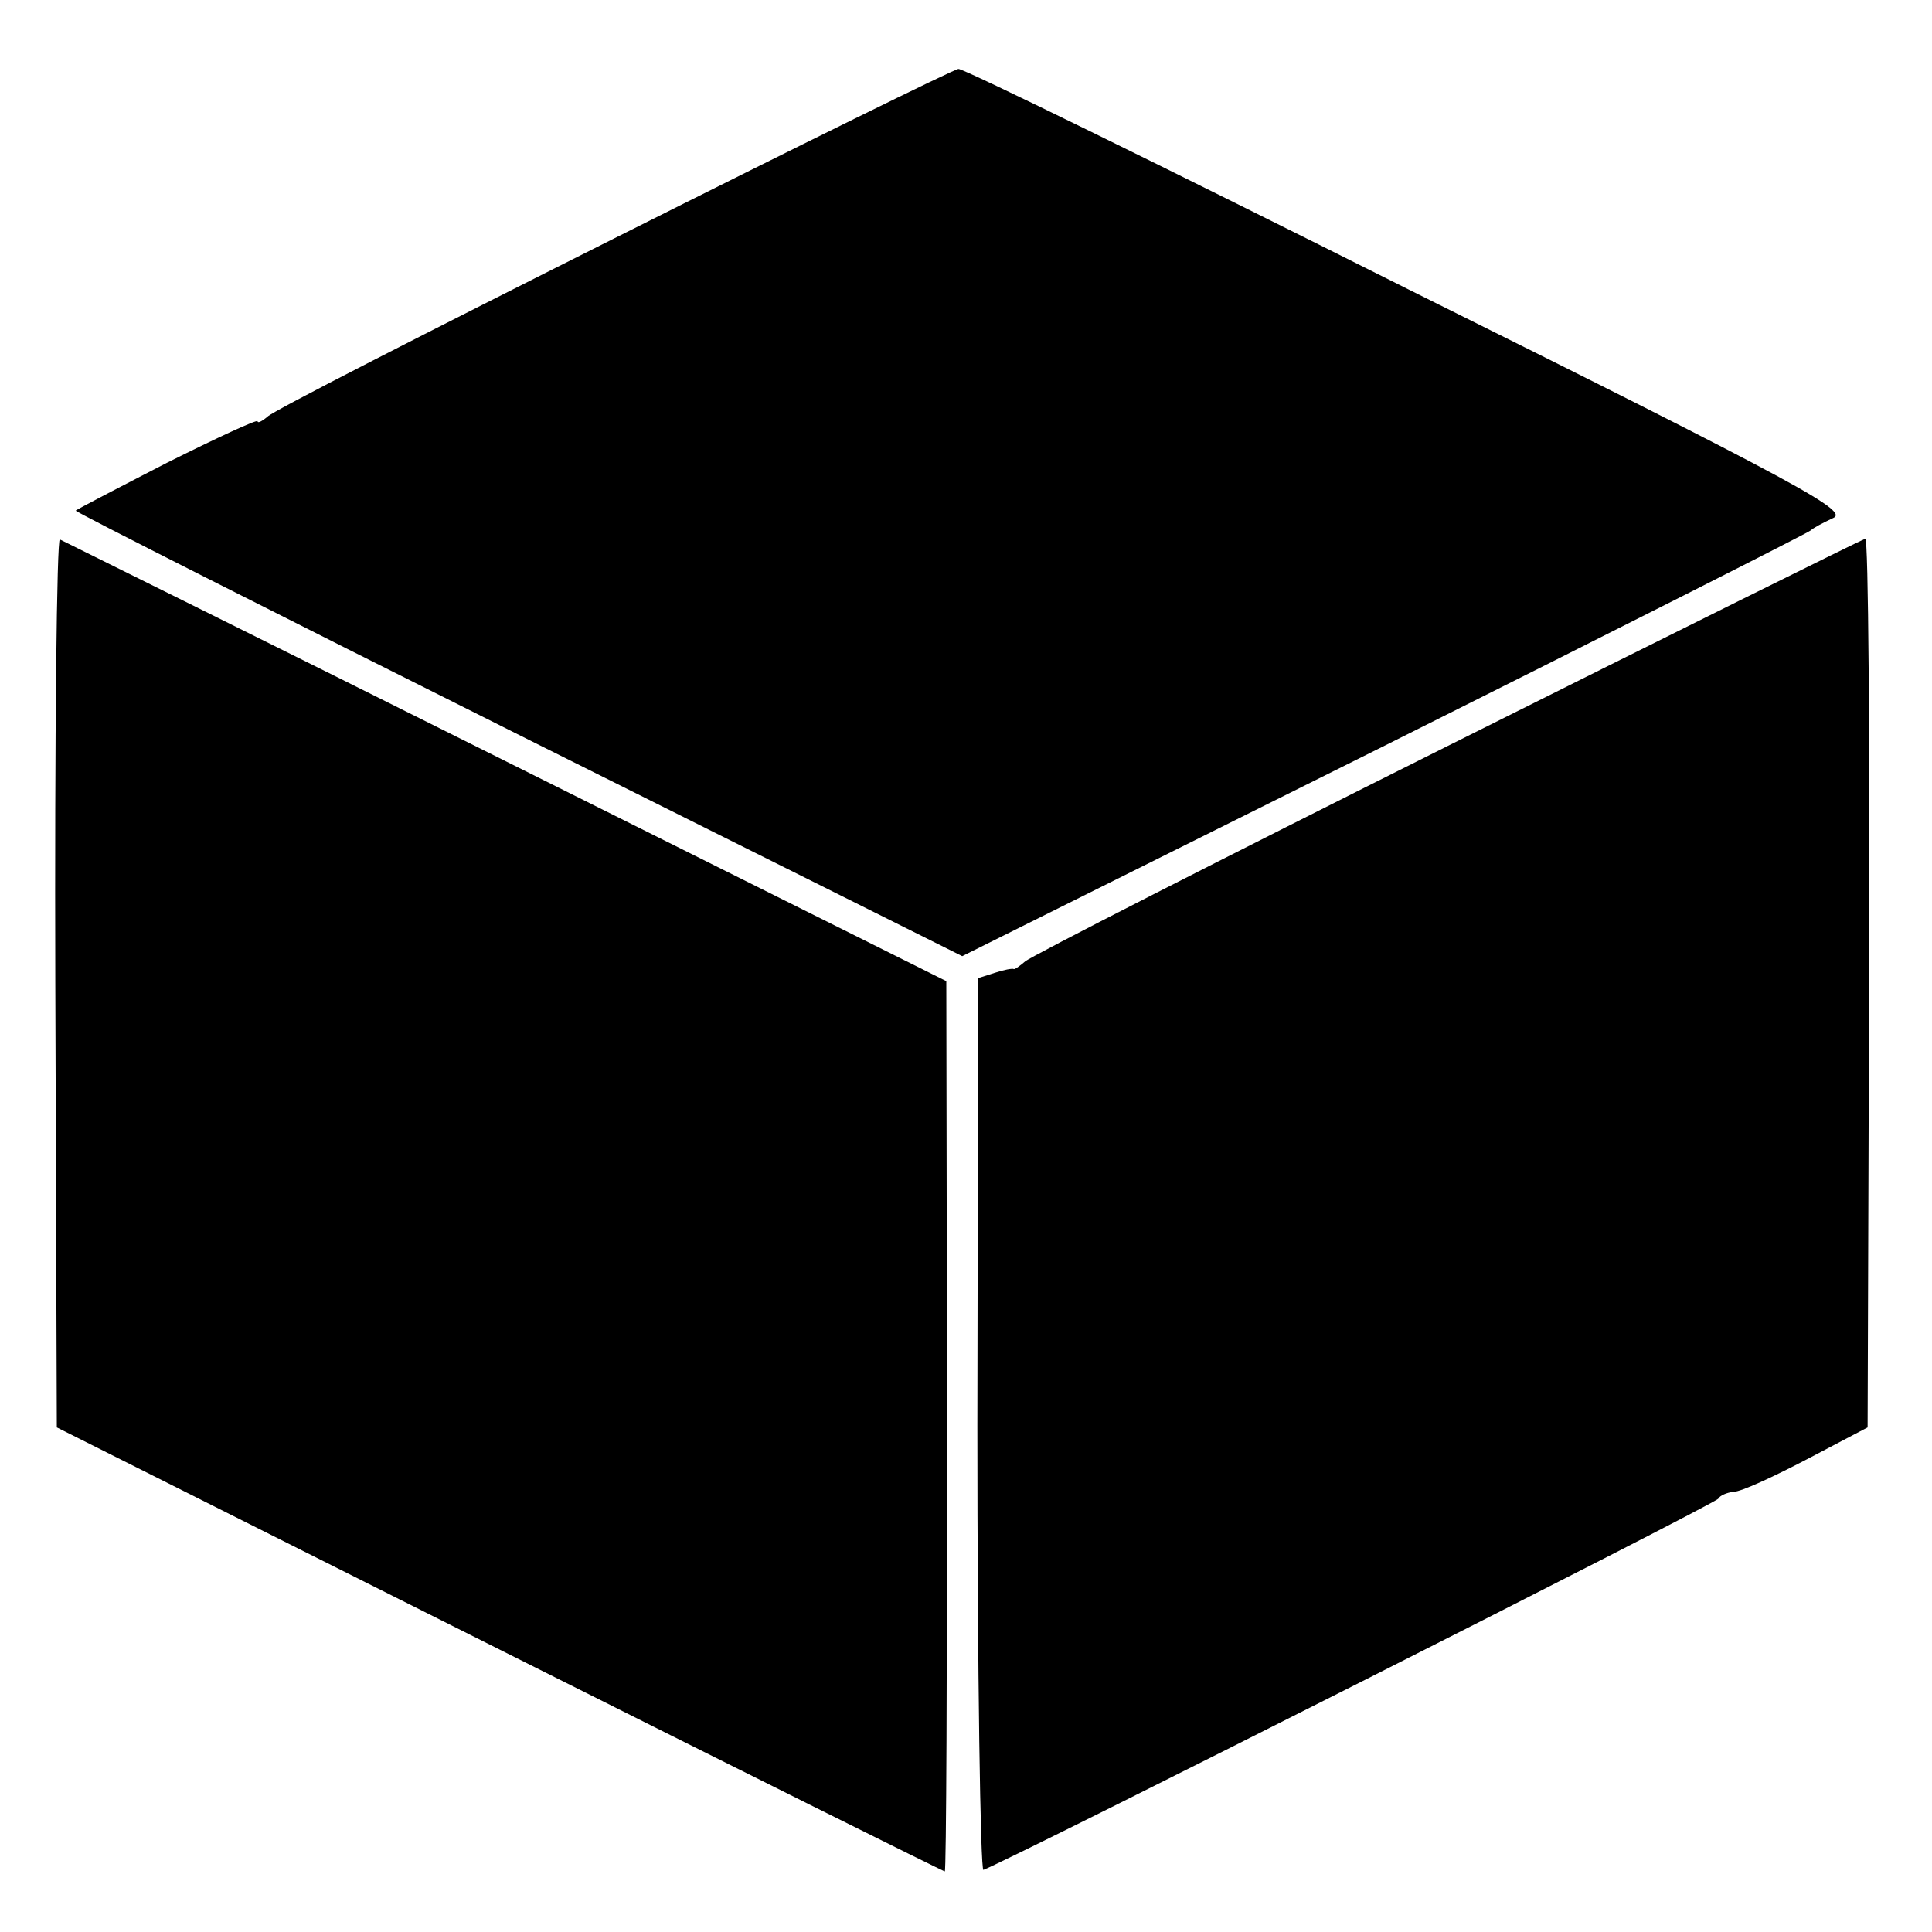 <?xml version="1.0" standalone="no"?>
<!DOCTYPE svg PUBLIC "-//W3C//DTD SVG 20010904//EN"
 "http://www.w3.org/TR/2001/REC-SVG-20010904/DTD/svg10.dtd">
<svg version="1.0" xmlns="http://www.w3.org/2000/svg"
 width="255pt" height="255pt" viewBox="0 0 255 255"
 preserveAspectRatio="xMidYMid meet">
<g transform="translate(0,255) scale(0.1,-0.1)"
fill="#000000" stroke="none">
<path d="M810 2235 c-245 -123 -451 -228 -457 -235 -7 -6 -13 -9 -13 -6 0 3
-54 -22 -120 -55 -66 -34 -120 -62 -120 -63 0 -2 263 -135 585 -296 l585 -292
558 278 c306 153 559 281 562 284 3 3 16 10 29 16 22 9 -33 40 -560 302 -321
161 -588 292 -594 291 -5 0 -210 -101 -455 -224z"/>
<path d="M73 1253 l2 -587 584 -293 c321 -161 586 -293 588 -293 2 0 3 264 3
588 l-1 587 -581 290 c-320 160 -585 291 -589 293 -4 2 -7 -261 -6 -585z"/>
<path d="M1910 1565 c-300 -150 -551 -278 -557 -284 -7 -6 -14 -11 -15 -10 -2
1 -13 -1 -25 -5 l-22 -7 -1 -590 c0 -325 4 -589 8 -587 43 17 968 484 970 490
2 4 11 8 20 9 10 0 53 20 97 43 l80 42 2 587 c1 323 -1 587 -5 586 -4 -1 -252
-124 -552 -274z"/>
</g>
</svg>
